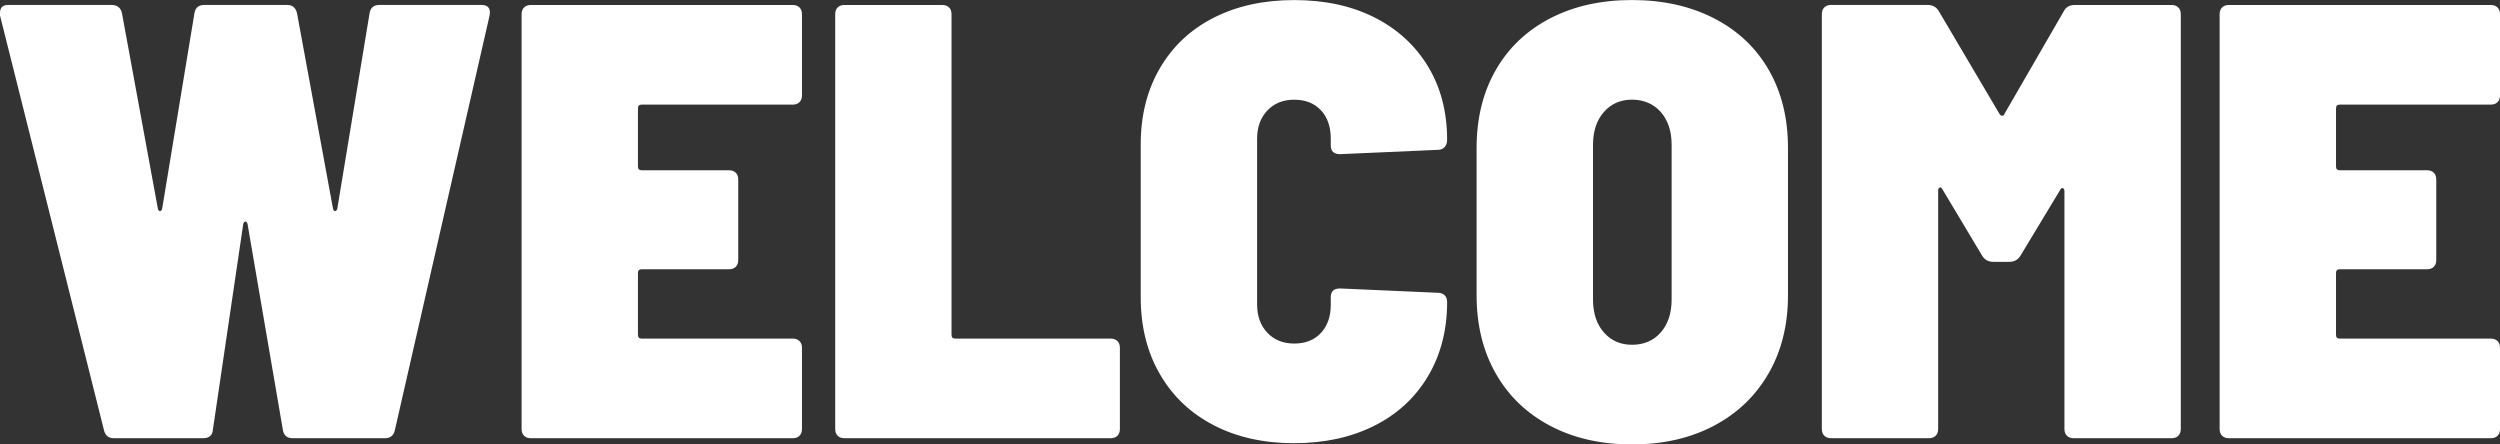 <?xml version="1.0" encoding="UTF-8"?> <svg xmlns="http://www.w3.org/2000/svg" viewBox="0 0 798.22 141.9"><rect x="0" y="0" width="798.22" height="141.9" fill="#333333" stroke="none"/><defs><style> .cls-1 { isolation: isolate; } .cls-2 { mix-blend-mode: hard-light; } .cls-3 { fill: #fff; } </style></defs><g class="cls-1"><g id="Layer_2"><g id="Layer_1-2" data-name="Layer_1"><g class="cls-2"><path class="cls-3" d="M798.22,30.44V4.55c0-.92-.27-1.65-.79-2.17-.53-.53-1.25-.79-2.17-.79h-83.6c-.92,0-1.65.27-2.17.79-.53.53-.79,1.25-.79,2.17v132.41c0,.92.26,1.65.79,2.17.52.53,1.25.79,2.17.79h83.6c.92,0,1.65-.26,2.17-.79.53-.52.79-1.25.79-2.17v-25.89c0-.92-.27-1.65-.79-2.17-.53-.53-1.25-.79-2.17-.79h-48.22c-.79,0-1.18-.4-1.18-1.19v-19.76c0-.79.39-1.19,1.18-1.19h27.87c.92,0,1.65-.26,2.17-.79.53-.53.79-1.25.79-2.17v-25.69c0-.92-.26-1.65-.79-2.17-.53-.53-1.25-.79-2.17-.79h-27.87c-.79,0-1.18-.4-1.18-1.19v-18.58c0-.79.39-1.19,1.18-1.19h48.22c.92,0,1.65-.26,2.17-.79.53-.53.79-1.25.79-2.17M658.96,3.56l-18.97,32.81c-.13.39-.36.59-.69.59s-.63-.2-.89-.59l-19.37-32.81c-.79-1.32-1.98-1.98-3.56-1.98h-30.83c-.92,0-1.65.27-2.17.79-.53.53-.79,1.25-.79,2.17v132.41c0,.92.26,1.65.79,2.17.53.53,1.25.79,2.17.79h31.22c.92,0,1.65-.26,2.17-.79.53-.52.79-1.25.79-2.17V60.87c0-.52.16-.86.49-.99.33-.13.62.07.89.59l12.65,21.15c.79,1.32,1.98,1.98,3.56,1.98h5.14c1.58,0,2.77-.66,3.56-1.98l12.65-20.95c.26-.53.56-.72.89-.59.33.13.49.46.49.99v75.89c0,.92.26,1.65.79,2.17.53.53,1.25.79,2.17.79h31.23c.92,0,1.65-.26,2.17-.79.52-.52.79-1.25.79-2.17V4.55c0-.92-.27-1.65-.79-2.17-.53-.53-1.25-.79-2.17-.79h-30.83c-1.71,0-2.9.66-3.56,1.98M521.08,110.08c-3.69,0-6.69-1.32-8.99-3.95-2.31-2.63-3.46-6.13-3.46-10.48v-49.41c0-4.35,1.15-7.84,3.46-10.47,2.3-2.63,5.3-3.95,8.99-3.95s6.88,1.32,9.19,3.95c2.3,2.64,3.46,6.13,3.46,10.47v49.41c0,4.35-1.16,7.84-3.46,10.48-2.31,2.64-5.37,3.95-9.19,3.95M521.08,141.9c9.88,0,18.58-1.98,26.09-5.93,7.51-3.95,13.34-9.52,17.49-16.7,4.15-7.18,6.22-15.51,6.22-25v-47.03c0-9.49-2.04-17.79-6.13-24.9-4.09-7.11-9.92-12.61-17.49-16.5-7.58-3.88-16.3-5.83-26.19-5.83s-18.58,1.95-26.09,5.83c-7.51,3.89-13.31,9.39-17.39,16.5-4.08,7.11-6.13,15.41-6.13,24.9v47.03c0,9.49,2.04,17.82,6.13,25,4.08,7.18,9.88,12.75,17.39,16.7,7.51,3.95,16.21,5.93,26.09,5.93M413.24,141.5c9.62,0,18.11-1.84,25.49-5.53,7.38-3.69,13.11-8.96,17.19-15.81,4.08-6.85,6.13-14.75,6.13-23.72,0-.92-.27-1.65-.79-2.17-.53-.52-1.25-.79-2.17-.79l-31.23-1.38c-1.98,0-2.96.92-2.96,2.77v2.37c0,3.82-1.06,6.85-3.16,9.09-2.11,2.24-4.94,3.36-8.5,3.36s-6.42-1.15-8.6-3.46c-2.17-2.3-3.26-5.3-3.26-8.99v-52.96c0-3.69,1.09-6.68,3.26-8.99,2.17-2.3,5.04-3.46,8.6-3.46s6.39,1.12,8.5,3.36c2.11,2.24,3.16,5.27,3.16,9.09v2.17c0,1.85.99,2.77,2.96,2.77l31.23-1.38c.92,0,1.65-.3,2.17-.89.52-.59.79-1.35.79-2.27,0-8.96-2.04-16.8-6.13-23.52-4.09-6.72-9.78-11.92-17.1-15.61-7.31-3.69-15.84-5.53-25.59-5.53s-18.31,1.88-25.69,5.63c-7.38,3.75-13.11,9.12-17.19,16.11-4.08,6.98-6.13,15.09-6.13,24.31v48.81c0,9.36,2.04,17.56,6.13,24.6,4.08,7.05,9.81,12.48,17.19,16.3,7.38,3.82,15.94,5.73,25.69,5.73M269.63,139.92h84.98c.92,0,1.65-.26,2.17-.79.52-.52.79-1.25.79-2.17v-25.89c0-.92-.26-1.65-.79-2.17-.53-.53-1.25-.79-2.17-.79h-49.61c-.79,0-1.19-.4-1.19-1.19V4.55c0-.92-.26-1.65-.79-2.17-.53-.53-1.25-.79-2.17-.79h-31.22c-.92,0-1.65.27-2.17.79-.53.53-.79,1.25-.79,2.17v132.41c0,.92.26,1.65.79,2.17.52.53,1.25.79,2.17.79M256.06,30.44V4.55c0-.92-.27-1.65-.79-2.17-.53-.53-1.25-.79-2.17-.79h-83.6c-.92,0-1.65.27-2.17.79-.53.53-.79,1.25-.79,2.17v132.41c0,.92.26,1.65.79,2.17.52.53,1.25.79,2.17.79h83.6c.92,0,1.65-.26,2.17-.79.52-.52.79-1.25.79-2.17v-25.89c0-.92-.27-1.65-.79-2.17-.53-.53-1.25-.79-2.17-.79h-48.22c-.79,0-1.19-.4-1.19-1.19v-19.76c0-.79.4-1.19,1.19-1.19h27.87c.92,0,1.65-.26,2.17-.79.52-.53.79-1.25.79-2.17v-25.69c0-.92-.27-1.65-.79-2.17-.53-.53-1.25-.79-2.17-.79h-27.87c-.79,0-1.19-.4-1.19-1.19v-18.58c0-.79.4-1.19,1.19-1.19h48.22c.92,0,1.65-.26,2.17-.79.52-.53.79-1.25.79-2.17M36.36,139.92h28.46c1.98,0,3.03-.92,3.16-2.77l9.68-65.61c.13-.53.36-.79.69-.79s.56.27.69.79l11.26,65.61c.26,1.85,1.32,2.77,3.16,2.77h29.45c1.71,0,2.77-.86,3.16-2.57L156.32,4.94c.4-2.24-.46-3.36-2.57-3.36h-32.61c-1.85,0-2.9.92-3.16,2.77l-10.28,62.25c-.13.53-.37.79-.69.79s-.56-.26-.69-.79l-11.46-62.25c-.39-1.84-1.45-2.77-3.16-2.77h-26.48c-1.85,0-2.9.92-3.16,2.77l-10.28,62.25c-.13.53-.36.79-.69.79s-.56-.26-.69-.79L38.93,4.15c-.4-1.71-1.52-2.57-3.36-2.57H2.57C.86,1.58,0,2.44,0,4.15v.79l33.2,132.41c.4,1.71,1.45,2.57,3.16,2.57"></path></g></g></g></g></svg> 